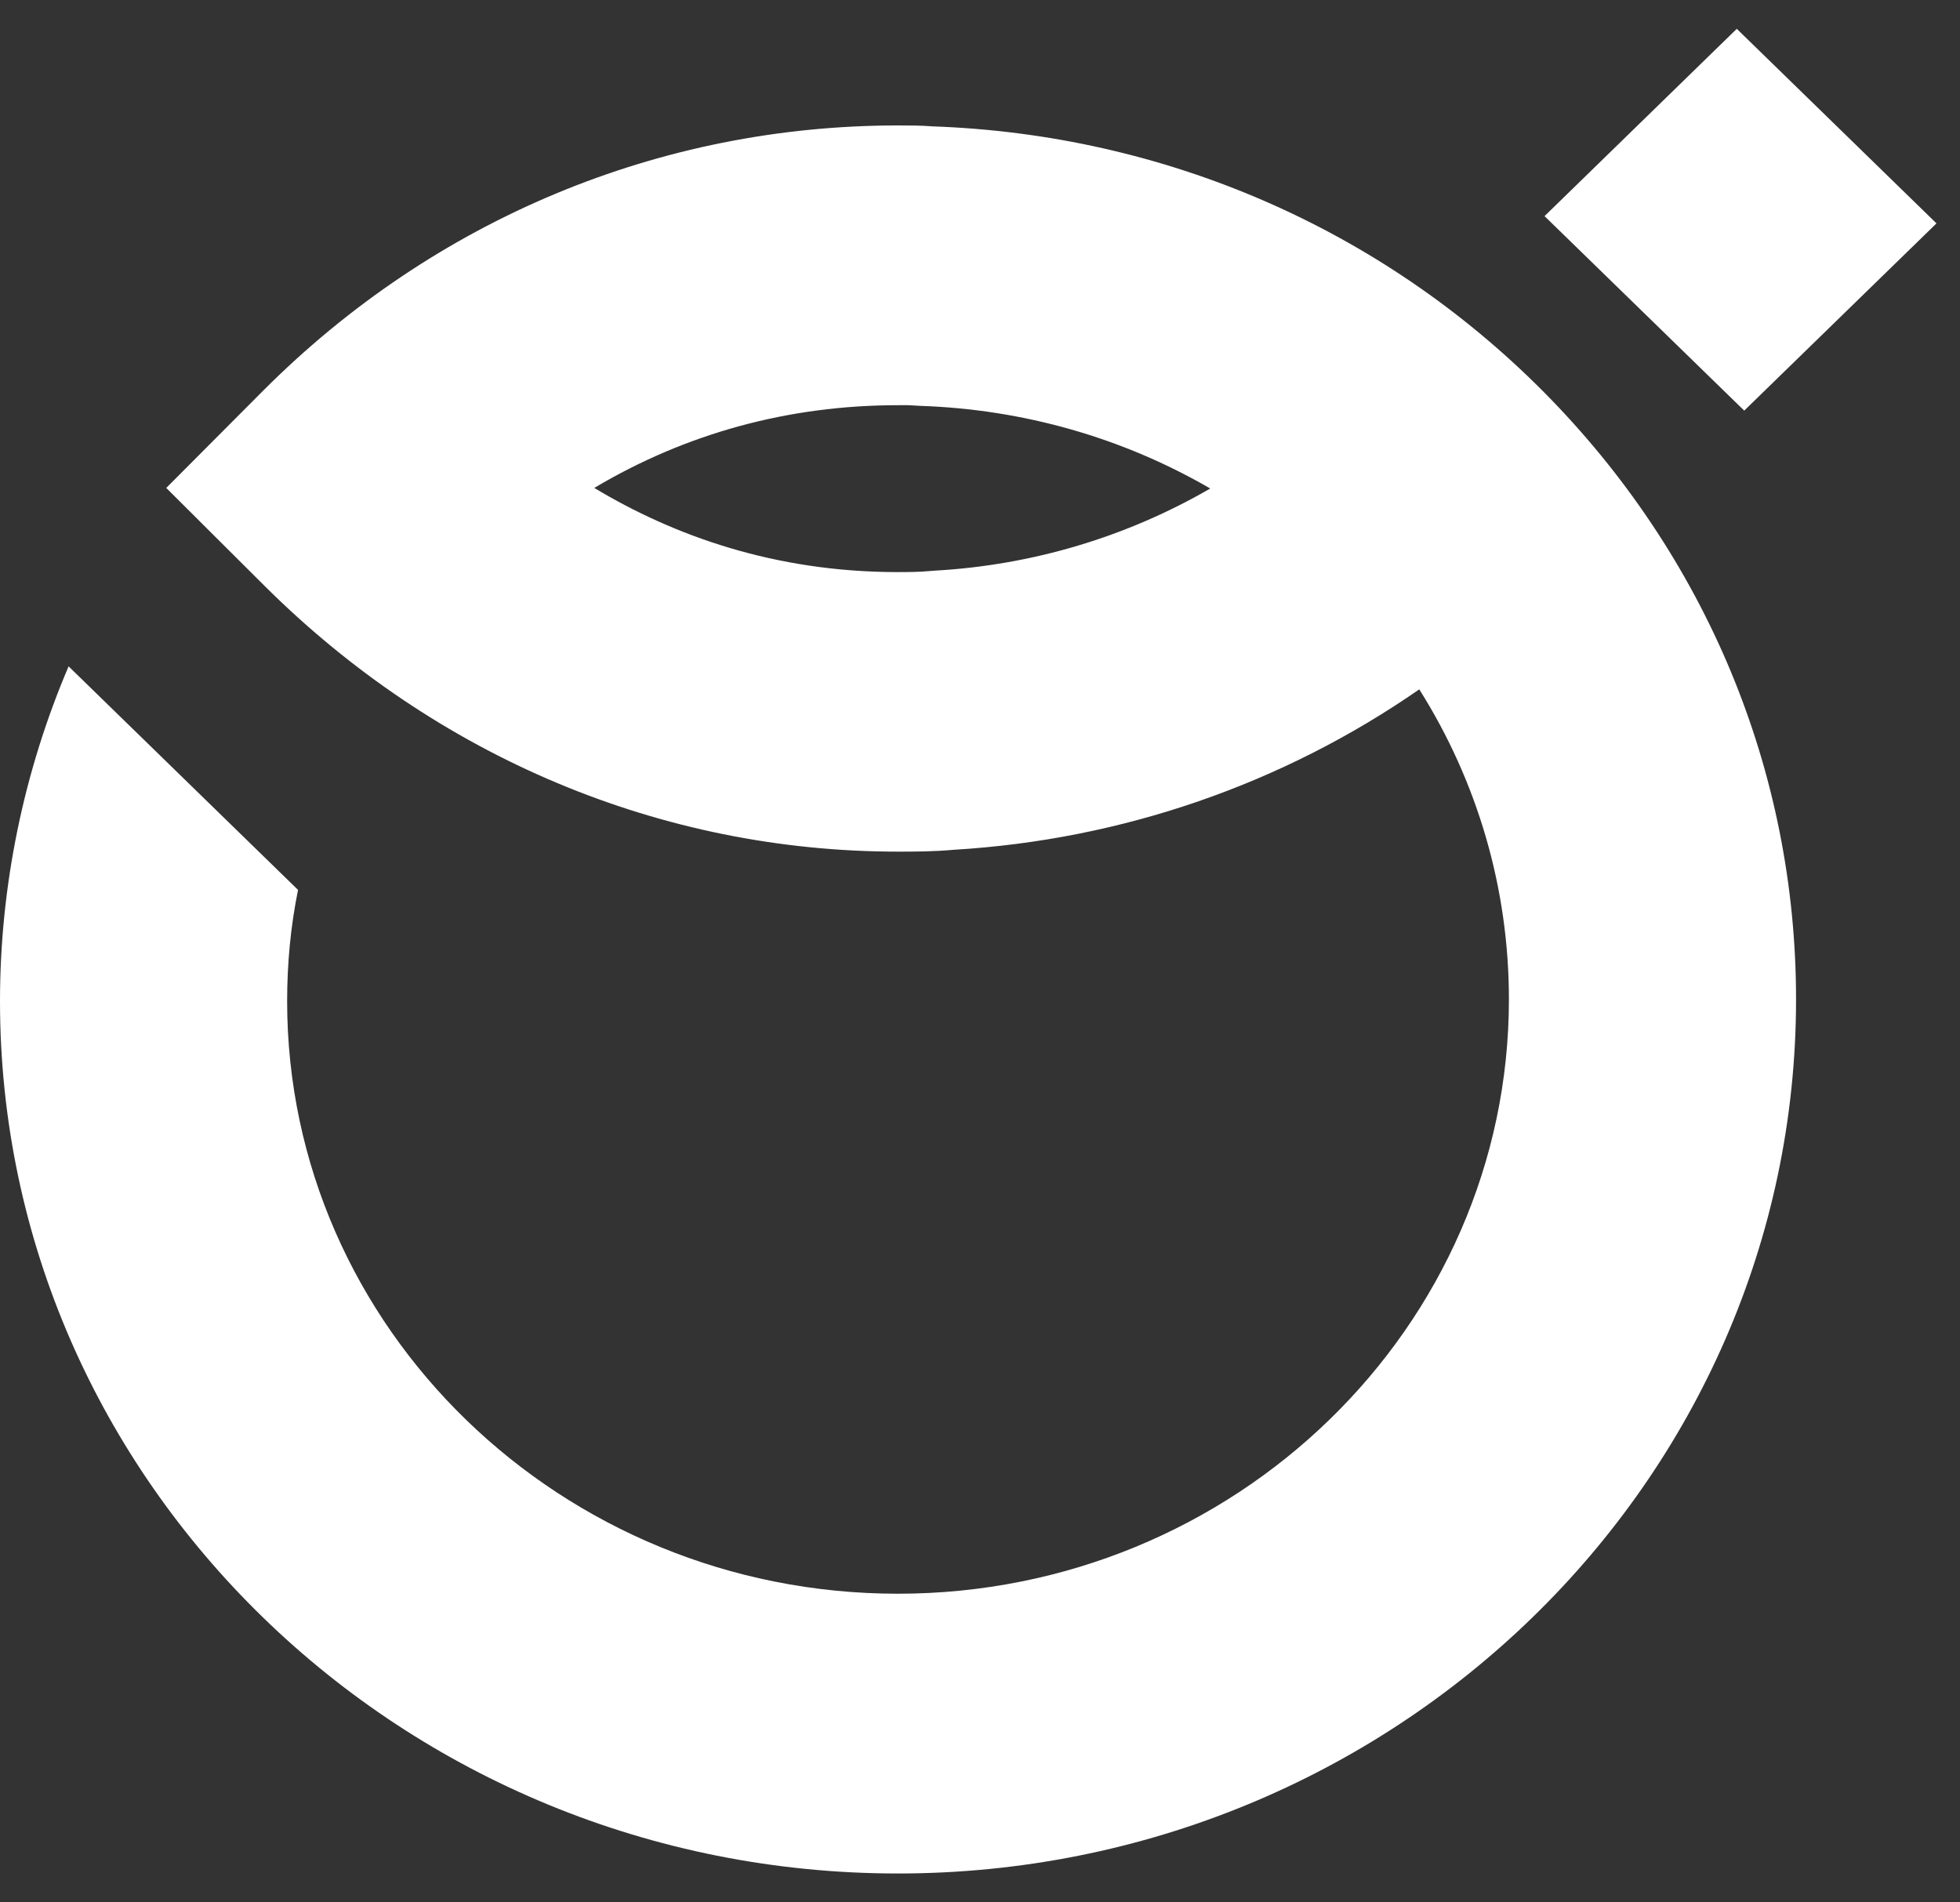 <svg width="34" height="33" viewBox="0 0 34 33" fill="none" xmlns="http://www.w3.org/2000/svg">
<rect x="0" y="0" width="34" height="33" fill="#333333" stroke="none"/>
<path fill-rule="evenodd" clip-rule="evenodd" d="M5.17 15.437C5.042 16.068 4.981 16.709 4.981 17.367C4.981 23.035 9.736 27.646 15.575 27.646C21.42 27.646 26.175 23.019 26.175 17.335C26.175 15.415 25.633 13.565 24.62 11.958C22.256 13.598 19.466 14.568 16.544 14.741C16.195 14.773 15.874 14.773 15.575 14.773C11.474 14.773 7.572 13.134 4.583 10.157L2.884 8.464L4.577 6.765C7.539 3.804 11.446 2.176 15.575 2.176C15.775 2.176 15.974 2.176 16.173 2.192C20.203 2.332 23.961 3.966 26.767 6.787C29.596 9.634 31.156 13.377 31.156 17.335C31.156 25.699 24.166 32.499 15.575 32.499C6.985 32.499 0 25.71 0 17.367C0 15.372 0.41 13.387 1.19 11.559L5.17 15.437ZM10.309 8.464C11.678 9.287 13.429 9.924 15.573 9.924C15.761 9.924 15.956 9.922 16.111 9.907L16.214 9.899C17.913 9.804 19.549 9.311 20.994 8.474C19.48 7.596 17.756 7.099 15.952 7.04L15.833 7.033C15.746 7.026 15.66 7.029 15.573 7.029C13.679 7.029 11.896 7.519 10.309 8.464Z" fill="white"/>
<path fill-rule="evenodd" clip-rule="evenodd" d="M30.128 0.5L26.793 3.749L30.257 7.123L33.592 3.875L30.128 0.5Z" fill="white"/>
</svg>
